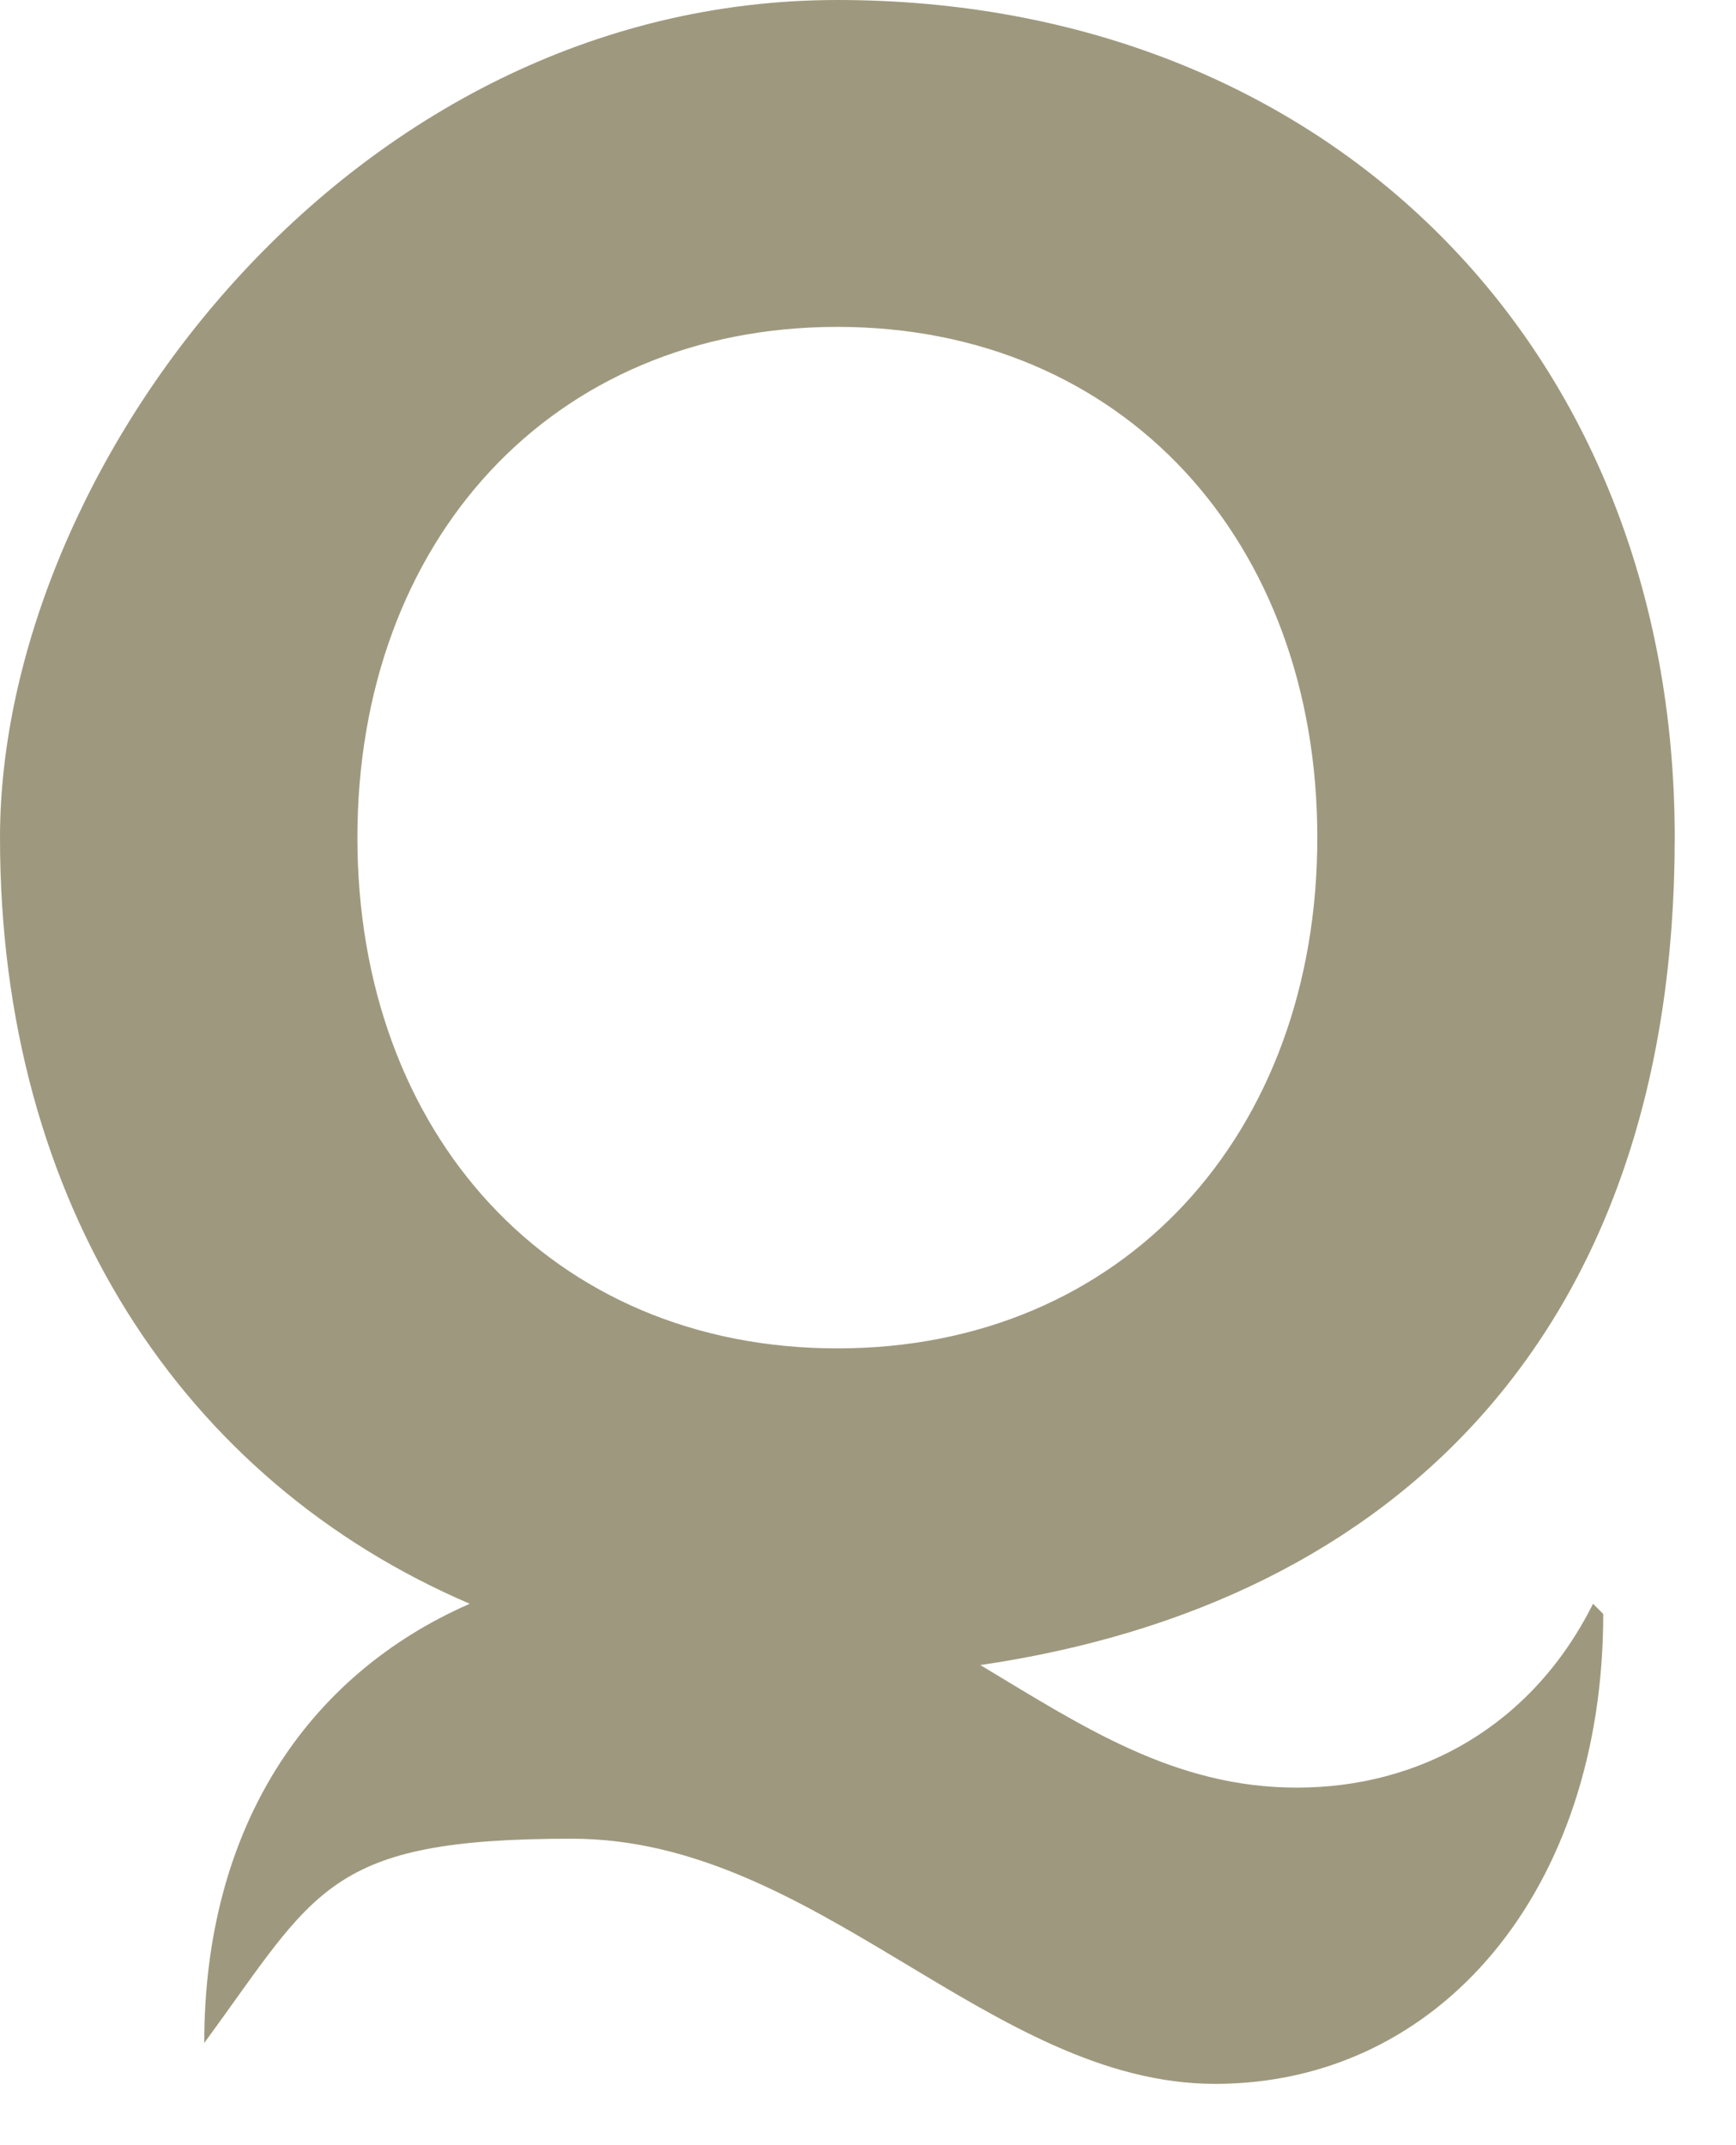 <?xml version="1.0" encoding="UTF-8"?>
<svg id="_レイヤー_1" data-name="レイヤー 1" xmlns="http://www.w3.org/2000/svg" width="17" height="21" version="1.1" viewBox="0 0 17 21">
  <defs>
    <style>
      .cls-1 {
        fill: #9e997e;
        stroke-width: 0px;
      }
    </style>
  </defs>
  <path class="cls-1" d="M15.7,15.8h0c0,2.7-1.6,4.6-3.8,4.6s-3.9-2.4-6.3-2.4-2.5.5-3.6,2h0c0-2.1,1-3.6,2.6-4.3C1.8,14.5,0,11.8,0,8.2S3.4,0,8.2,0s8.2,3.4,8.2,8.2-2.7,7.5-6.8,8.1c1,.6,1.9,1.2,3.1,1.2s2.3-.6,2.9-1.8ZM3.5,8.2c0,2.9,1.9,5,4.7,5s4.7-2.1,4.7-5-1.9-5-4.7-5-4.7,2.1-4.7,5Z"/>
</svg>
